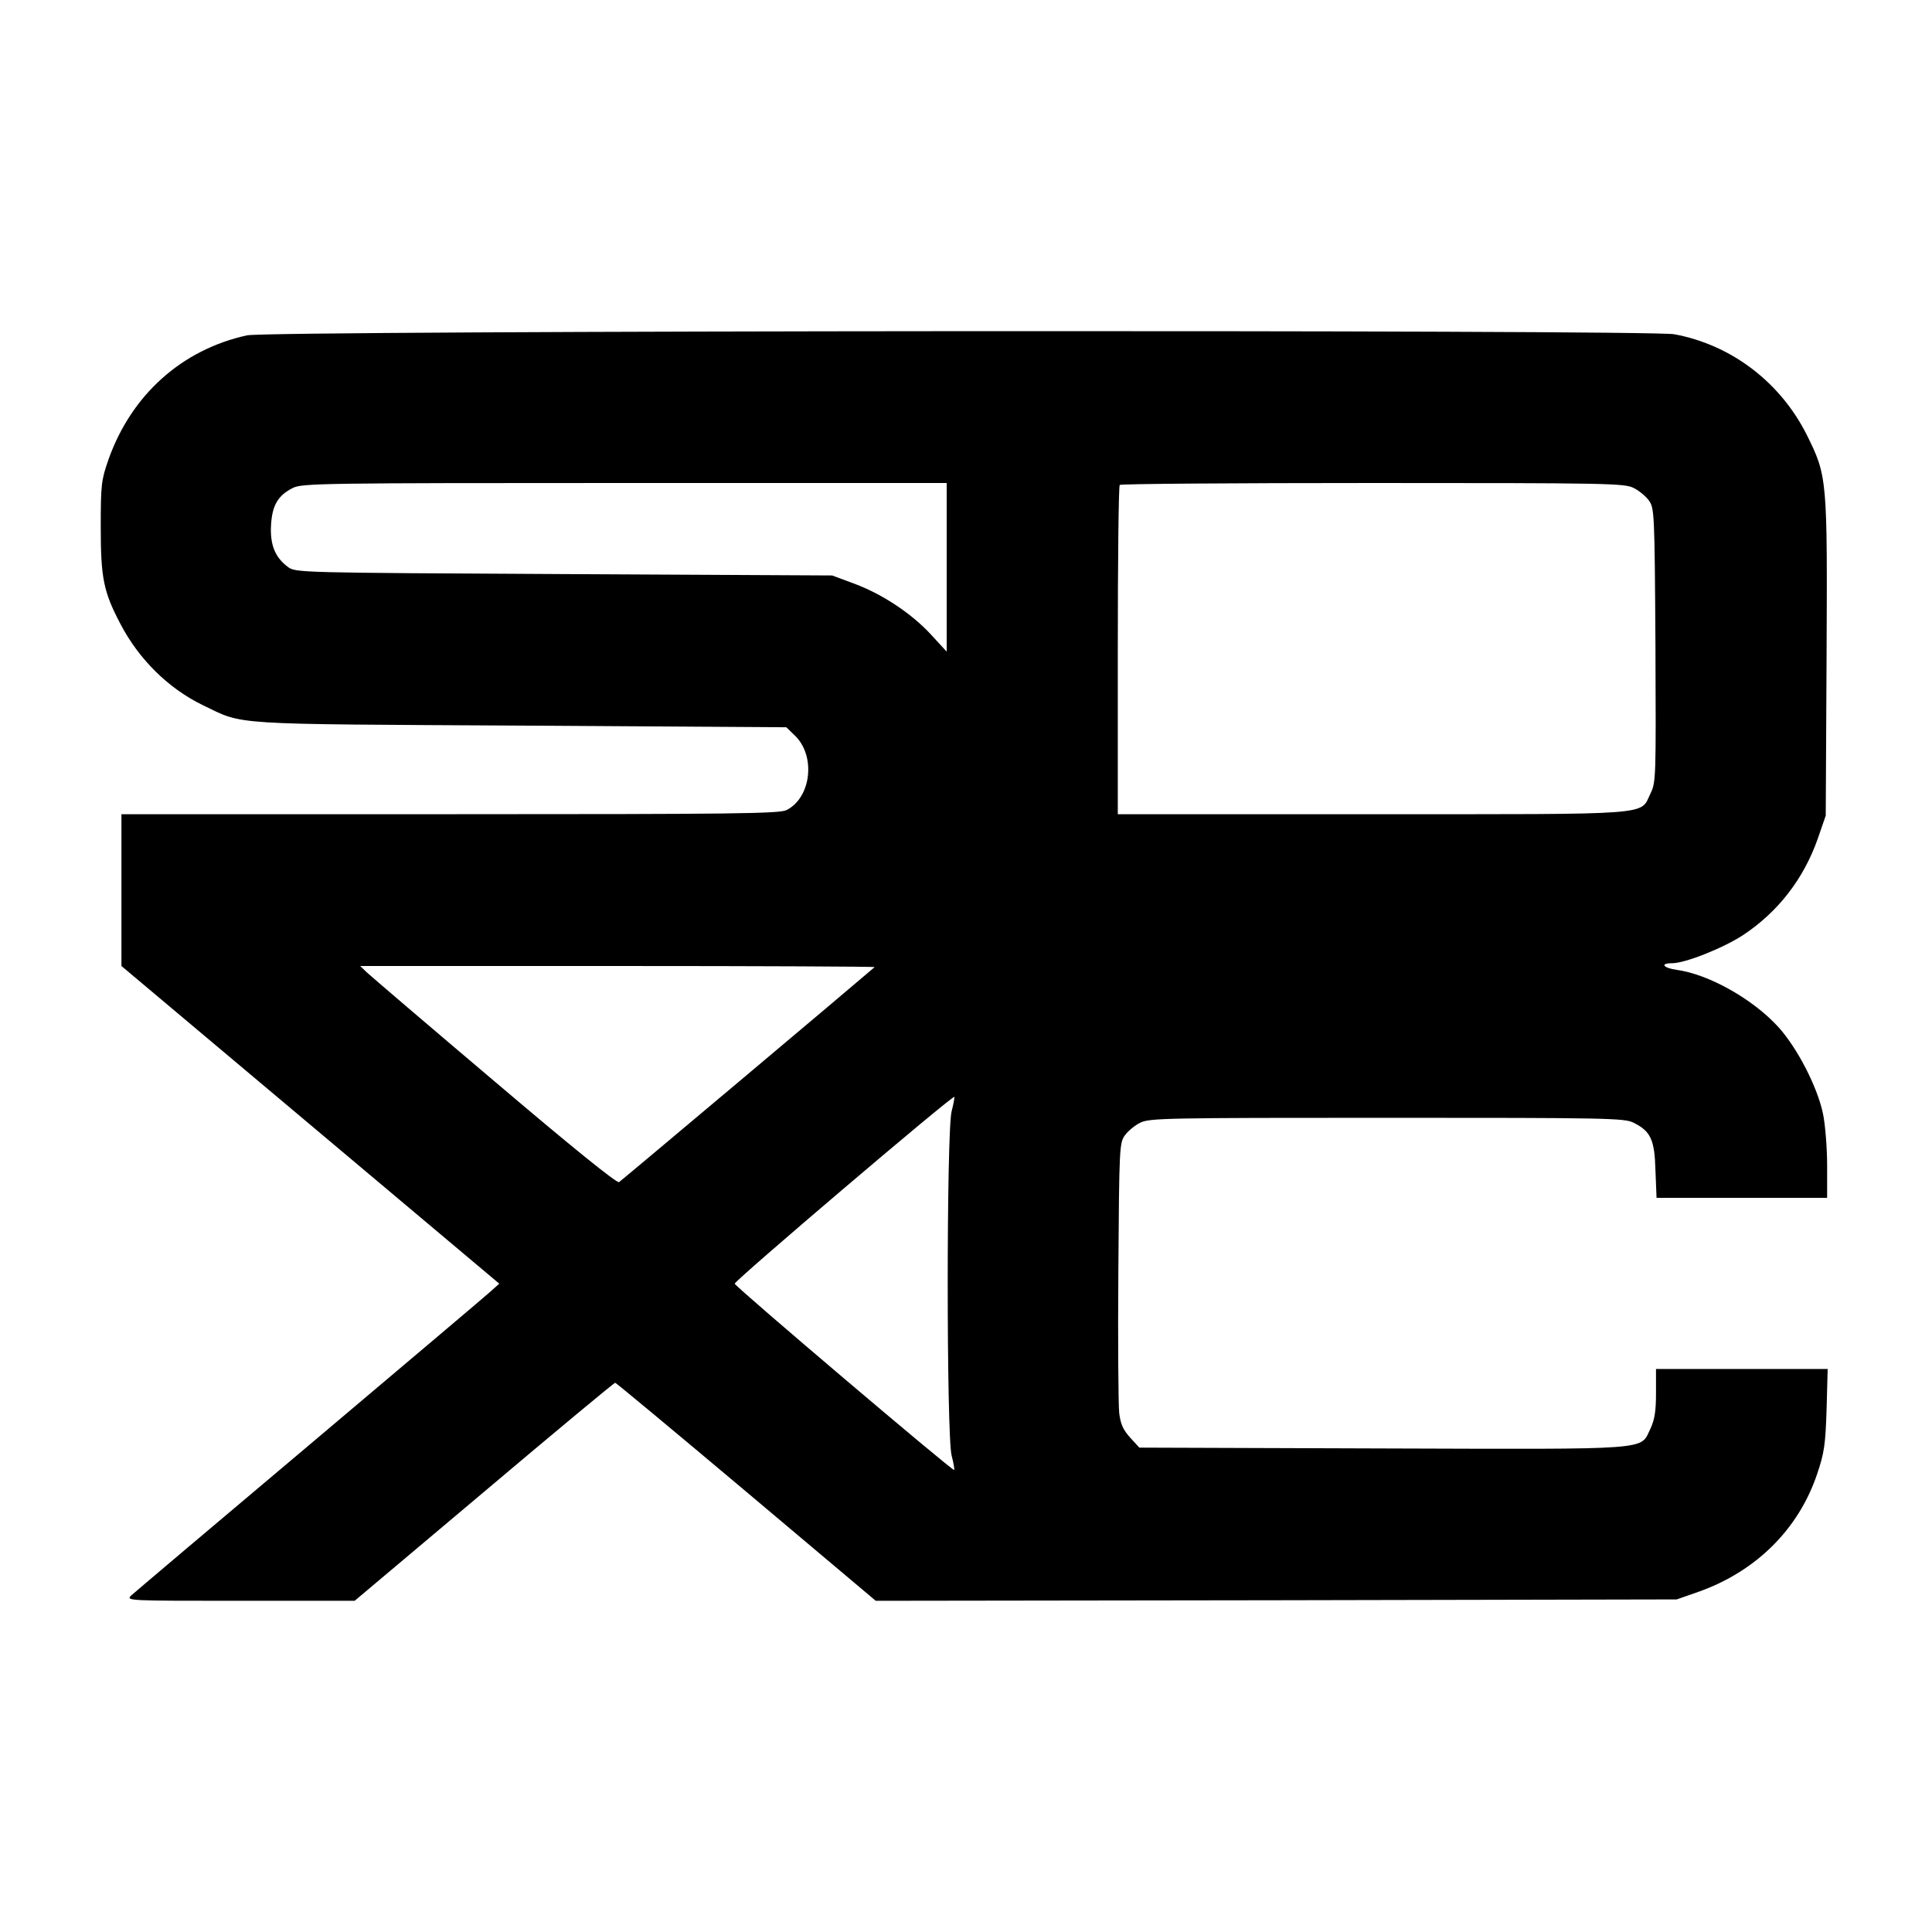 <?xml version="1.0" standalone="no"?>
<!DOCTYPE svg PUBLIC "-//W3C//DTD SVG 20010904//EN"
 "http://www.w3.org/TR/2001/REC-SVG-20010904/DTD/svg10.dtd">
<svg version="1.0" xmlns="http://www.w3.org/2000/svg"
 width="700pt" height="700pt" viewBox="0 0 700 700"
 preserveAspectRatio="xMidYMid meet">
<g transform="translate(0,700) scale(0.1,-0.1)"
fill="#000000" stroke="none">
<path d="M895 5785 c-237 -52 -419 -216 -502 -450 -26 -75 -28 -90 -28 -245 0
-184 10 -234 71 -350 67 -129 175 -235 299 -295 151 -73 84 -68 1152 -74 l962
-6 31 -30 c76 -73 60 -224 -30 -270 -25 -13 -188 -15 -1220 -15 l-1190 0 0
-275 0 -275 684 -575 685 -576 -37 -33 c-20 -18 -316 -268 -657 -556 -341
-287 -629 -531 -640 -541 -19 -19 -11 -19 395 -19 l415 0 469 395 c257 217
471 395 475 395 3 0 217 -178 475 -395 l469 -395 1451 2 1451 3 80 28 c208 74
362 227 429 427 25 74 30 104 34 232 l4 148 -311 0 -311 0 0 -87 c0 -67 -5
-96 -20 -129 -39 -79 23 -75 -970 -72 l-882 3 -33 36 c-26 29 -35 49 -40 90
-3 30 -5 262 -3 516 3 449 4 462 24 490 11 15 36 36 55 45 32 17 95 18 894 18
799 0 862 -1 894 -18 62 -31 76 -61 79 -173 l4 -99 309 0 309 0 0 118 c0 64
-7 149 -15 187 -20 96 -92 236 -160 312 -92 102 -253 193 -370 209 -49 7 -62
24 -17 24 48 0 188 56 259 103 126 84 218 203 269 348 l29 84 3 571 c3 651 3
658 -72 809 -96 191 -274 326 -480 364 -95 17 -5092 14 -5171 -4z m2535 -841
l0 -305 -57 62 c-72 78 -179 148 -280 185 l-78 29 -972 5 c-963 5 -972 5
-1000 26 -46 34 -65 80 -61 151 4 72 25 108 79 135 32 17 110 18 1202 18
l1167 0 0 -306z m2489 288 c19 -9 44 -30 55 -45 20 -28 21 -41 24 -524 2 -484
2 -497 -18 -538 -39 -80 28 -75 -1009 -75 l-921 0 0 593 c0 327 3 597 7 600 3
4 416 7 917 7 848 0 913 -1 945 -18z m-2750 -1736 c-81 -70 -918 -774 -926
-779 -8 -5 -171 127 -450 364 -241 204 -449 382 -463 395 l-25 24 934 0 c514
0 932 -2 930 -4z m279 -522 c-19 -71 -19 -1177 0 -1248 7 -27 11 -50 9 -52 -5
-5 -791 662 -795 675 -3 9 789 683 796 677 1 -2 -3 -25 -10 -52z"/>
</g>
</svg>
